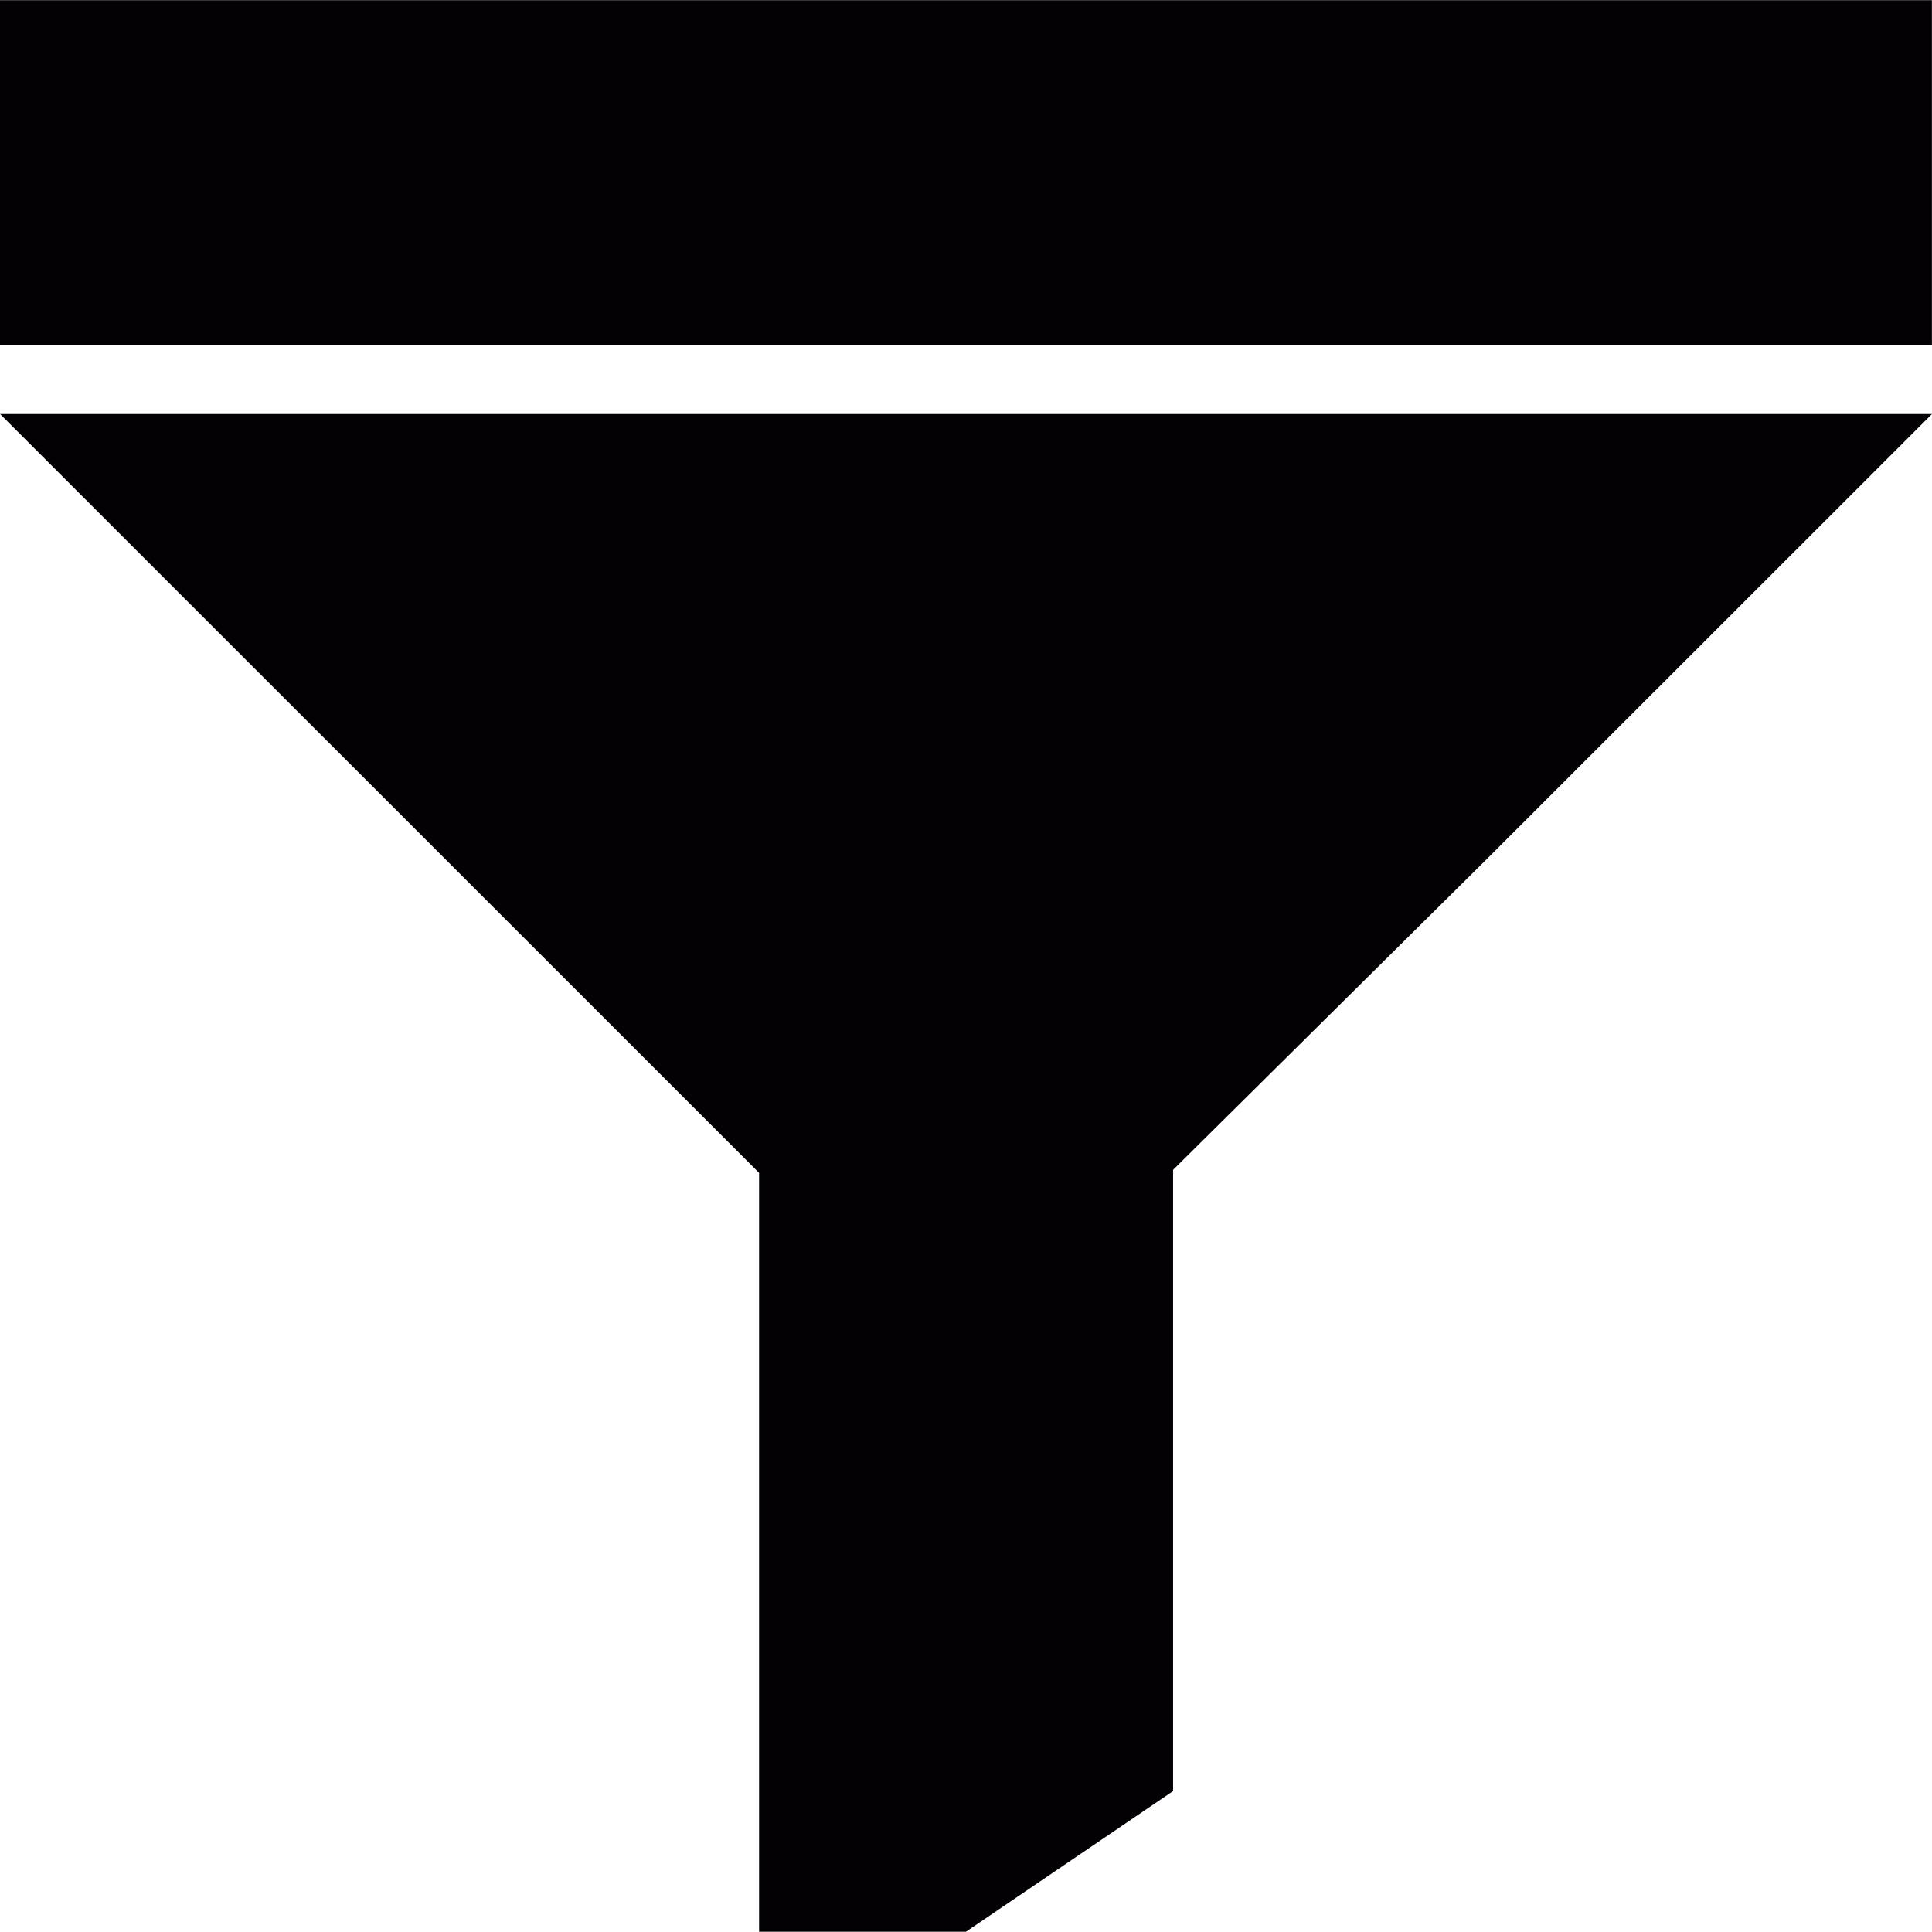 <?xml version="1.0" encoding="iso-8859-1"?>
<!-- Uploaded to: SVG Repo, www.svgrepo.com, Generator: SVG Repo Mixer Tools -->
<svg version="1.1" id="Capa_1" xmlns="http://www.w3.org/2000/svg" xmlns:xlink="http://www.w3.org/1999/xlink" 
	 viewBox="0 0 24.322 24.322" xml:space="preserve">
<g>
	<g id="c57_funnel">
		<rect x="0" y="0.002" style="fill:#030104;" width="24.321" height="4.342"/>
		<path style="fill:#030104;" d="M0,5.211l9.556,9.554v9.554h2.604l2.608-1.771v-7.821l3.911-3.874l5.643-5.641H0V5.211z"/>
	</g>
</g>
</svg>
